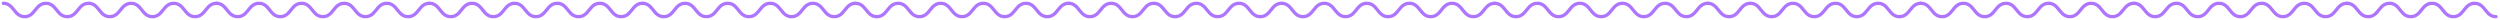<?xml version="1.0" encoding="UTF-8"?> <svg xmlns="http://www.w3.org/2000/svg" width="751" height="6" viewBox="0 0 751 6" fill="none"> <path d="M1 1C4.201 1 4.201 5 7.402 5C10.603 5 10.603 1 13.805 1C17.006 1 17.006 5 20.199 5C23.401 5 23.401 1 26.594 1C29.795 1 29.795 5 32.989 5C36.19 5 36.19 1 39.391 1C42.592 1 42.592 5 45.793 5C48.994 5 48.994 1 52.195 1C55.397 1 55.397 5 58.598 5C61.799 5 61.799 1 65 1" stroke="#AE75FF" stroke-miterlimit="10" stroke-linecap="round"></path> <path d="M65 1C68.201 1 68.201 5 71.402 5C74.603 5 74.603 1 77.805 1C81.006 1 81.006 5 84.199 5C87.4 5 87.4 1 90.594 1C93.795 1 93.795 5 96.989 5C100.19 5 100.19 1 103.391 1C106.592 1 106.592 5 109.793 5C112.994 5 112.994 1 116.195 1C119.397 1 119.397 5 122.598 5C125.799 5 125.799 1 129 1" stroke="#AE75FF" stroke-miterlimit="10" stroke-linecap="round"></path> <path d="M129 1C132.201 1 132.201 5 135.402 5C138.603 5 138.603 1 141.805 1C145.006 1 145.006 5 148.199 5C151.4 5 151.4 1 154.594 1C157.795 1 157.795 5 160.989 5C164.19 5 164.19 1 167.391 1C170.592 1 170.592 5 173.793 5C176.994 5 176.994 1 180.195 1C183.397 1 183.397 5 186.598 5C189.799 5 189.799 1 193 1" stroke="#AE75FF" stroke-miterlimit="10" stroke-linecap="round"></path> <path d="M193 1C196.201 1 196.201 5 199.402 5C202.603 5 202.603 1 205.805 1C209.006 1 209.006 5 212.199 5C215.4 5 215.4 1 218.594 1C221.795 1 221.795 5 224.989 5C228.19 5 228.19 1 231.391 1C234.592 1 234.592 5 237.793 5C240.994 5 240.994 1 244.195 1C247.397 1 247.397 5 250.598 5C253.799 5 253.799 1 257 1" stroke="#AE75FF" stroke-miterlimit="10" stroke-linecap="round"></path> <path d="M257 1C260.201 1 260.201 5 263.402 5C266.603 5 266.603 1 269.805 1C273.006 1 273.006 5 276.199 5C279.4 5 279.4 1 282.594 1C285.795 1 285.795 5 288.989 5C292.19 5 292.19 1 295.391 1C298.592 1 298.592 5 301.793 5C304.994 5 304.994 1 308.195 1C311.397 1 311.397 5 314.598 5C317.799 5 317.799 1 321 1" stroke="#AE75FF" stroke-miterlimit="10" stroke-linecap="round"></path> <path d="M321 1C324.201 1 324.201 5 327.402 5C330.603 5 330.603 1 333.805 1C337.006 1 337.006 5 340.199 5C343.4 5 343.4 1 346.594 1C349.795 1 349.795 5 352.989 5C356.19 5 356.19 1 359.391 1C362.592 1 362.592 5 365.793 5C368.994 5 368.994 1 372.195 1C375.397 1 375.397 5 378.598 5C381.799 5 381.799 1 385 1" stroke="#AE75FF" stroke-miterlimit="10" stroke-linecap="round"></path> <path d="M385 1C388.201 1 388.201 5 391.402 5C394.603 5 394.603 1 397.805 1C401.006 1 401.006 5 404.199 5C407.4 5 407.4 1 410.594 1C413.795 1 413.795 5 416.989 5C420.19 5 420.19 1 423.391 1C426.592 1 426.592 5 429.793 5C432.994 5 432.994 1 436.195 1C439.397 1 439.397 5 442.598 5C445.799 5 445.799 1 449 1" stroke="#AE75FF" stroke-miterlimit="10" stroke-linecap="round"></path> <path d="M449 1C452.201 1 452.201 5 455.402 5C458.603 5 458.603 1 461.805 1C465.006 1 465.006 5 468.199 5C471.4 5 471.4 1 474.594 1C477.795 1 477.795 5 480.989 5C484.19 5 484.19 1 487.391 1C490.592 1 490.592 5 493.793 5C496.994 5 496.994 1 500.195 1C503.397 1 503.397 5 506.598 5C509.799 5 509.799 1 513 1" stroke="#AE75FF" stroke-miterlimit="10" stroke-linecap="round"></path> <path d="M513 1C516.201 1 516.201 5 519.402 5C522.603 5 522.603 1 525.805 1C529.006 1 529.006 5 532.199 5C535.4 5 535.4 1 538.594 1C541.795 1 541.795 5 544.989 5C548.19 5 548.19 1 551.391 1C554.592 1 554.592 5 557.793 5C560.994 5 560.994 1 564.195 1C567.397 1 567.397 5 570.598 5C573.799 5 573.799 1 577 1" stroke="#AE75FF" stroke-miterlimit="10" stroke-linecap="round"></path> <path d="M577 1C580.201 1 580.201 5 583.402 5C586.603 5 586.603 1 589.805 1C593.006 1 593.006 5 596.199 5C599.4 5 599.4 1 602.594 1C605.795 1 605.795 5 608.989 5C612.19 5 612.19 1 615.391 1C618.592 1 618.592 5 621.793 5C624.994 5 624.994 1 628.195 1C631.397 1 631.397 5 634.598 5C637.799 5 637.799 1 641 1" stroke="#AE75FF" stroke-miterlimit="10" stroke-linecap="round"></path> <path d="M641 1C644.201 1 644.201 5 647.402 5C650.603 5 650.603 1 653.805 1C657.006 1 657.006 5 660.199 5C663.4 5 663.4 1 666.594 1C669.795 1 669.795 5 672.989 5C676.19 5 676.19 1 679.391 1C682.592 1 682.592 5 685.793 5C688.994 5 688.994 1 692.195 1C695.397 1 695.397 5 698.598 5C701.799 5 701.799 1 705 1" stroke="#AE75FF" stroke-miterlimit="10" stroke-linecap="round"></path> <path d="M705 1C708.201 1 708.201 5 711.402 5C714.603 5 714.603 1 717.805 1C721.006 1 721.006 5 724.199 5C727.4 5 727.4 1 730.594 1C733.795 1 733.795 5 736.989 5C740.19 5 740.19 1 743.391 1C746.592 1 746.592 5 749.793 5" stroke="#AE75FF" stroke-miterlimit="10" stroke-linecap="round"></path> </svg> 